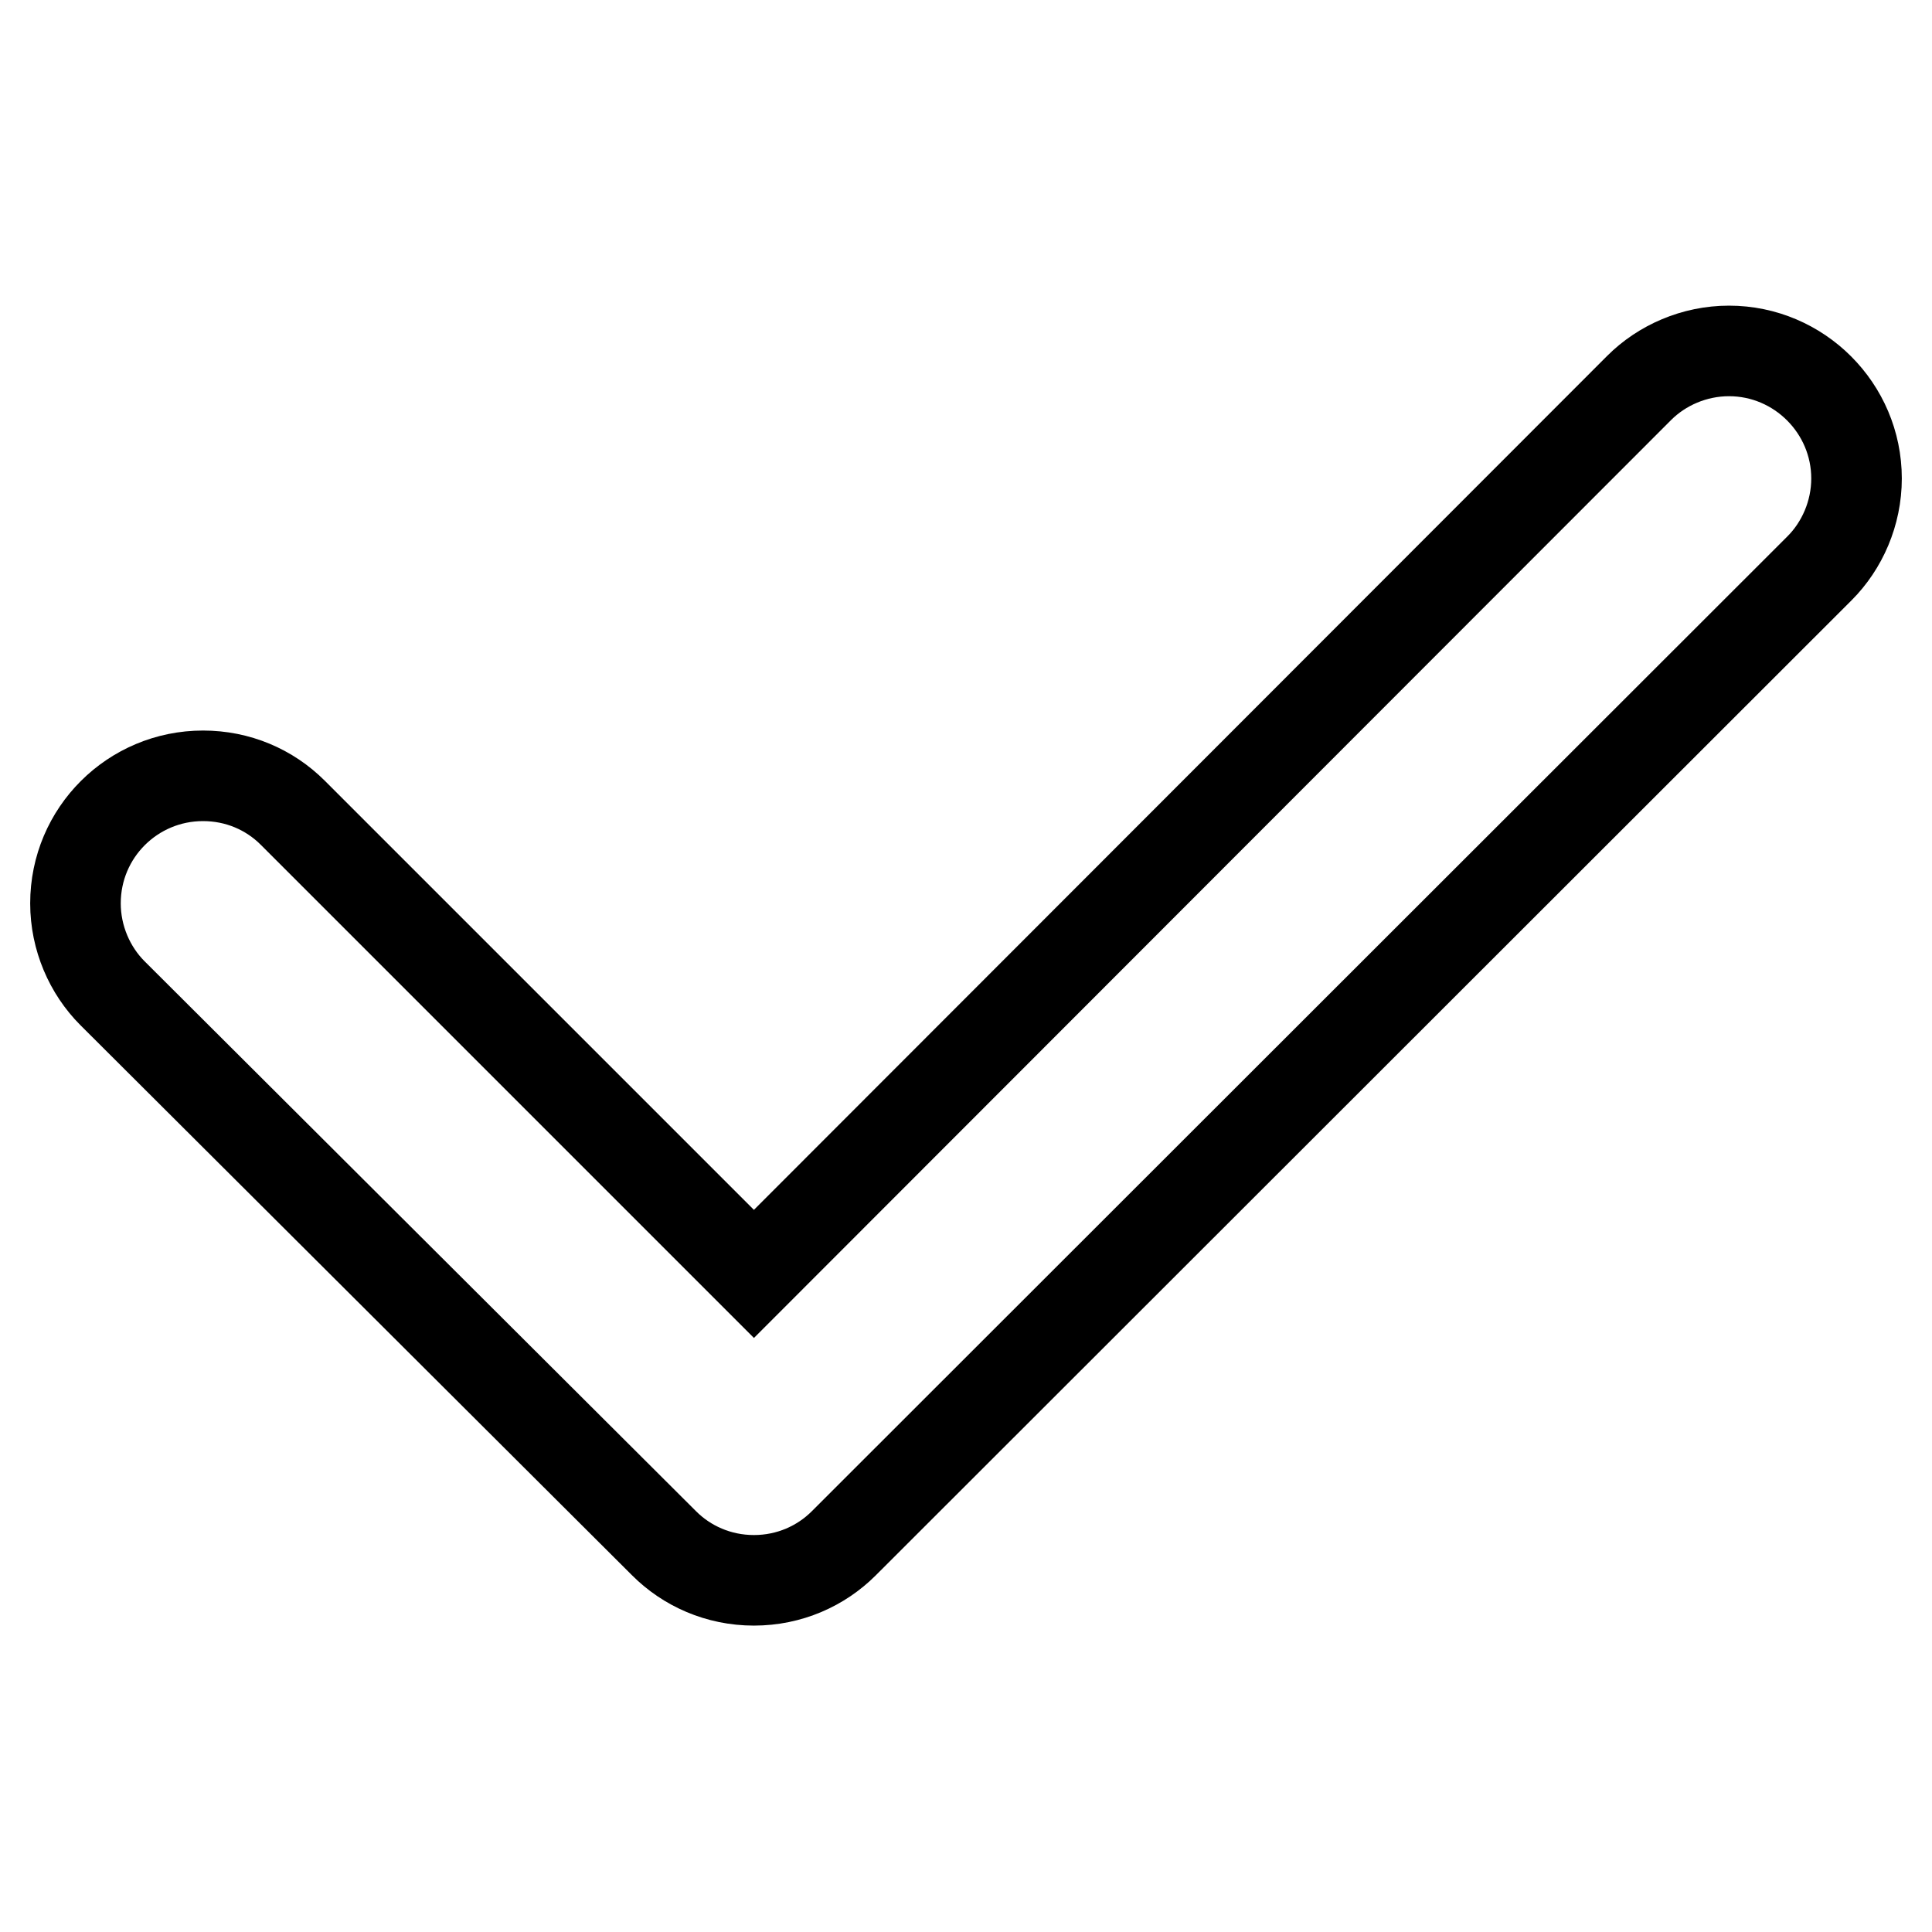 <?xml version="1.0" encoding="utf-8"?>
<!-- Svg Vector Icons : http://www.onlinewebfonts.com/icon -->
<!DOCTYPE svg PUBLIC "-//W3C//DTD SVG 1.1//EN" "http://www.w3.org/Graphics/SVG/1.1/DTD/svg11.dtd">
<svg version="1.1" xmlns="http://www.w3.org/2000/svg" xmlns:xlink="http://www.w3.org/1999/xlink" x="0px" y="0px" viewBox="0 0 256 256" enable-background="new 0 0 256 256" xml:space="preserve">
<g><g><path stroke-width="12" fill-opacity="0" stroke="#000000"  d="M229.1,46.5c-4.6,0-8.9,1.9-11.9,4.9L99.9,168.8l-61.1-61.1c-3.1-3.1-7.3-4.9-11.9-4.9c-9.3,0-16.9,7.5-16.9,16.9c0,4.6,1.9,8.9,4.9,11.9L88,204.5c3,3,7.2,4.9,11.9,4.9c4.7,0,8.9-1.9,11.9-4.9L241.1,75.3c3-3,4.9-7.3,4.9-11.9C246,54.1,238.4,46.5,229.1,46.5z"/></g></g>
</svg>